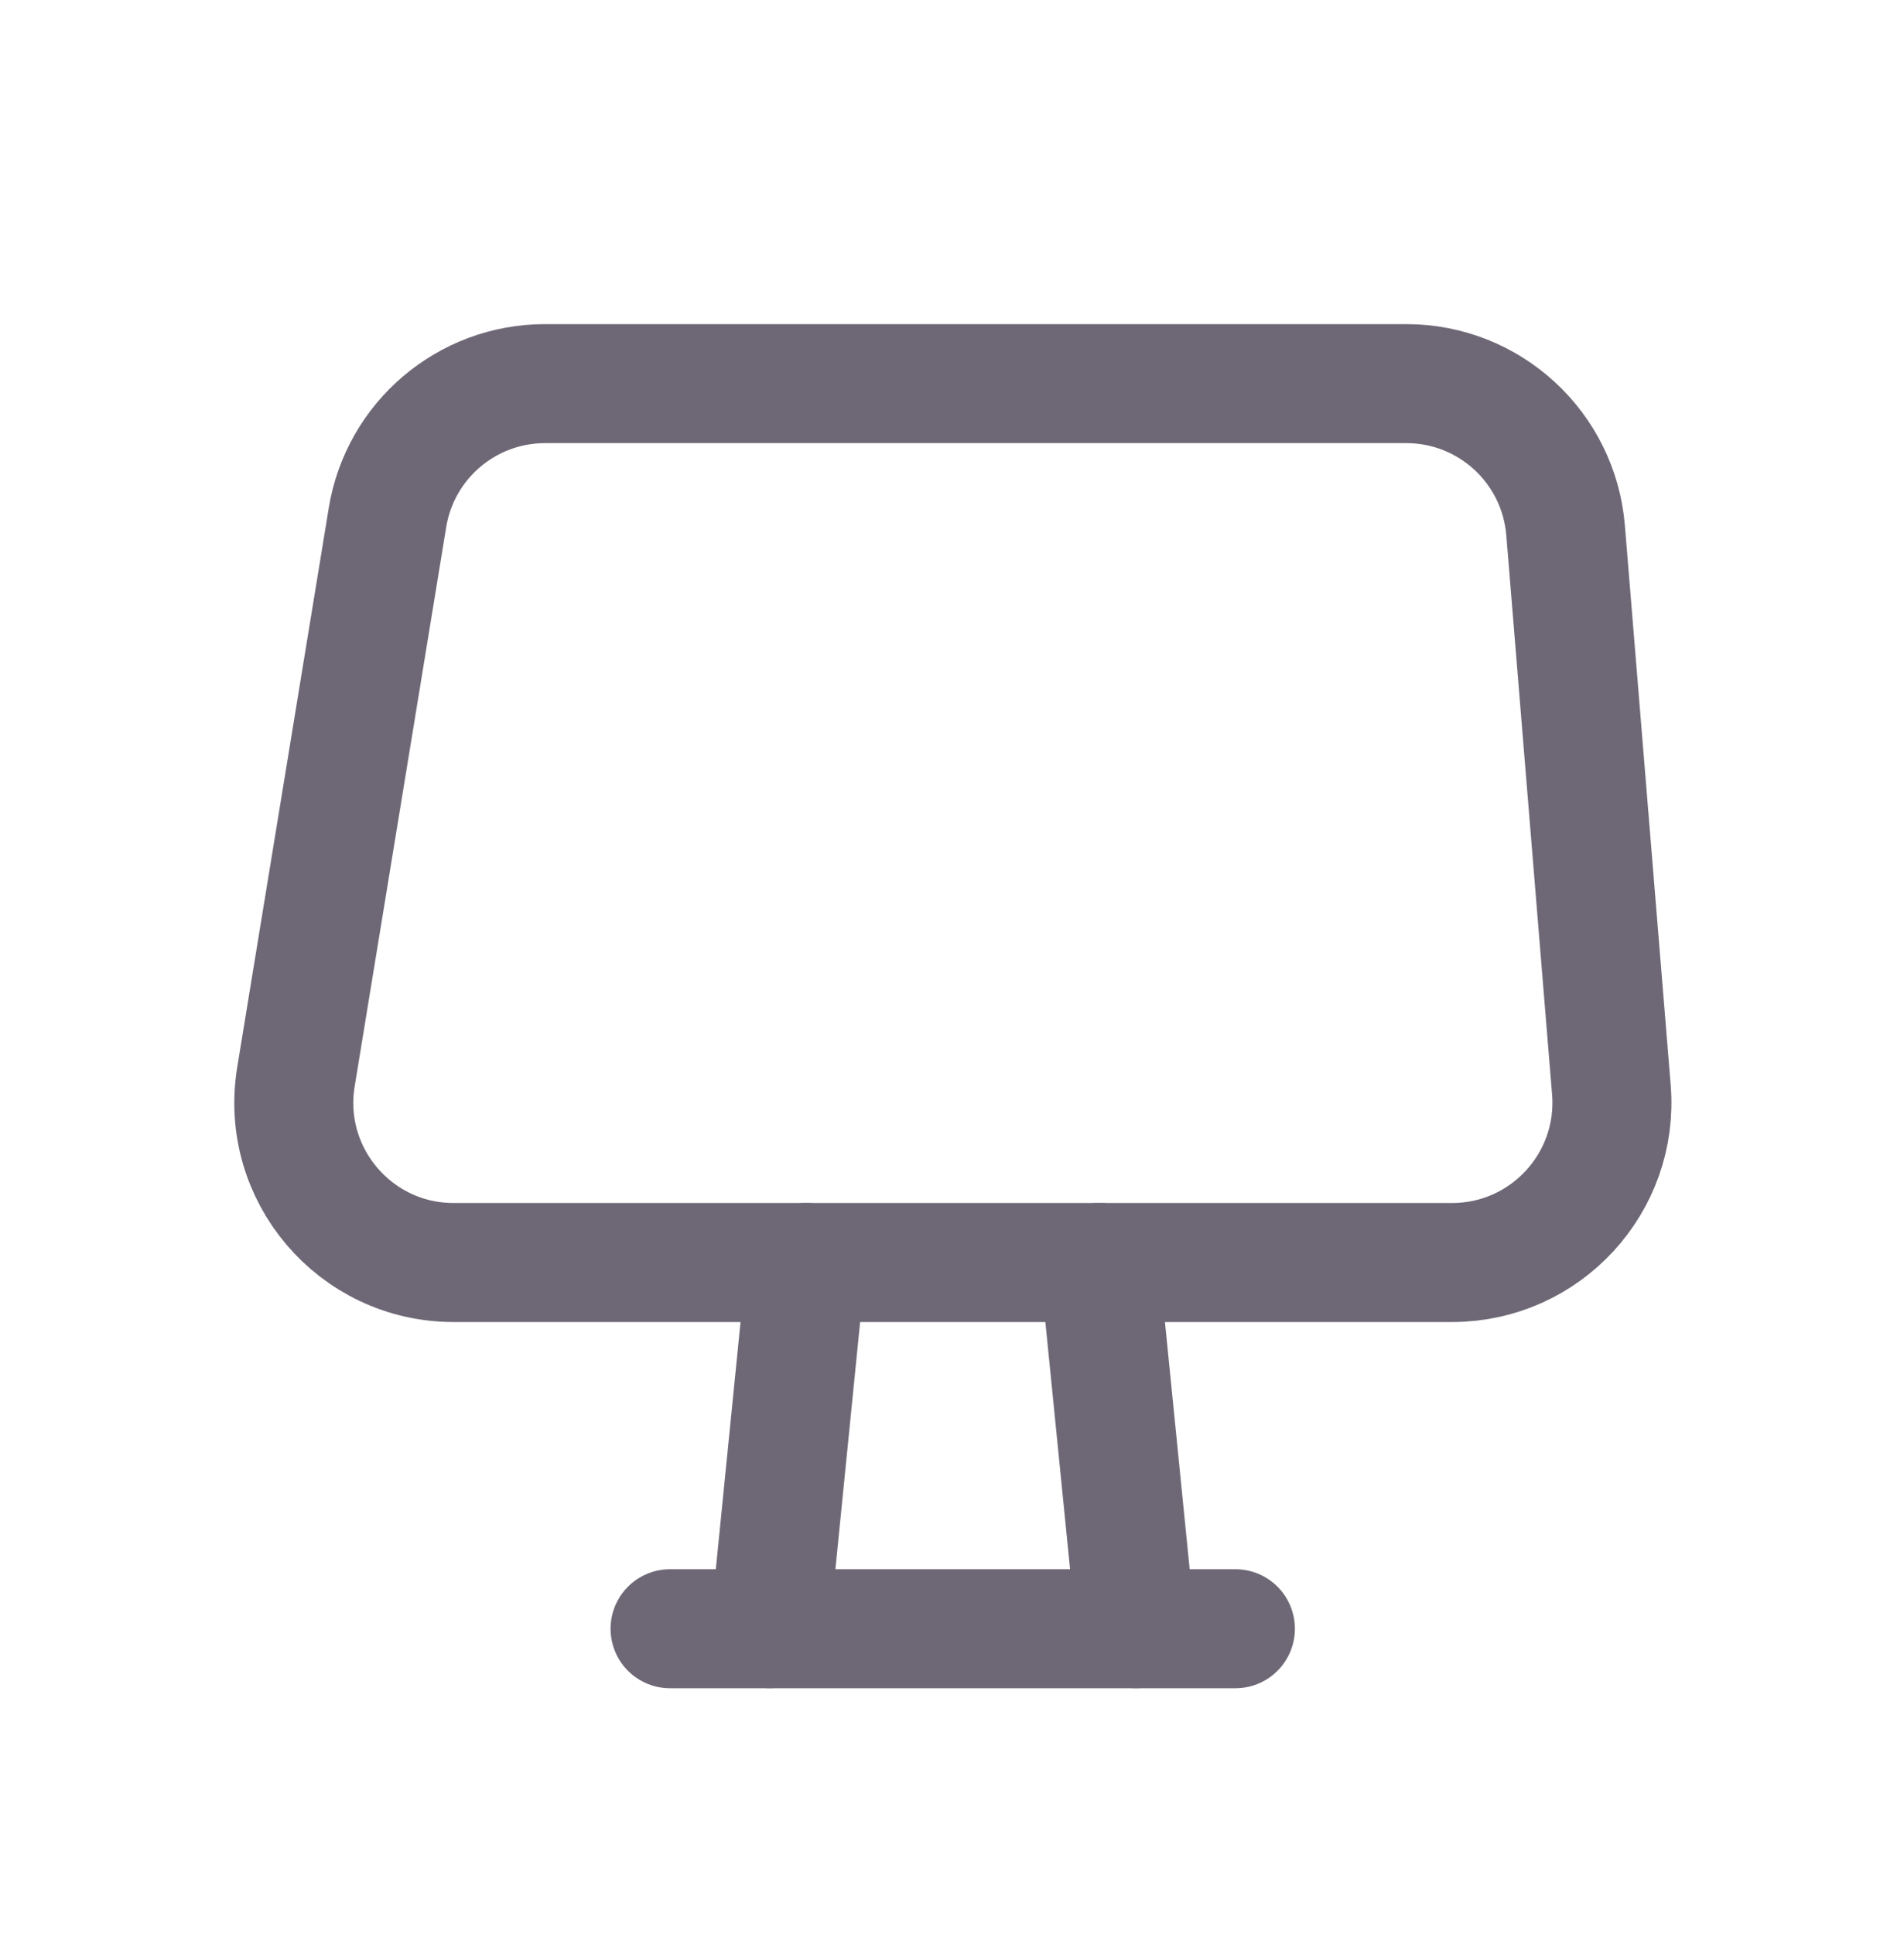 <svg width="64" height="65" viewBox="0 0 64 65" fill="none" xmlns="http://www.w3.org/2000/svg">
<path d="M36.948 42.43L38.179 54.737" stroke="#6E6876" stroke-width="4" stroke-linecap="round" stroke-linejoin="round"/>
<path d="M27.102 42.43L25.871 54.737" stroke="#6E6876" stroke-width="4" stroke-linecap="round" stroke-linejoin="round"/>
<path d="M22.523 54.739H41.526" stroke="#6E6876" stroke-width="4" stroke-linecap="round" stroke-linejoin="round"/>
<path fill-rule="evenodd" clip-rule="evenodd" d="M48.81 42.431H15.247C11.934 42.431 9.413 39.462 9.947 36.194L13.024 17.397C13.447 14.8 15.69 12.893 18.321 12.893H47.271C50.068 12.893 52.396 15.039 52.625 17.826L54.164 36.622C54.42 39.75 51.948 42.431 48.81 42.431Z" stroke="#6E6876" stroke-width="4" stroke-linecap="round" stroke-linejoin="round"/>
</svg>

